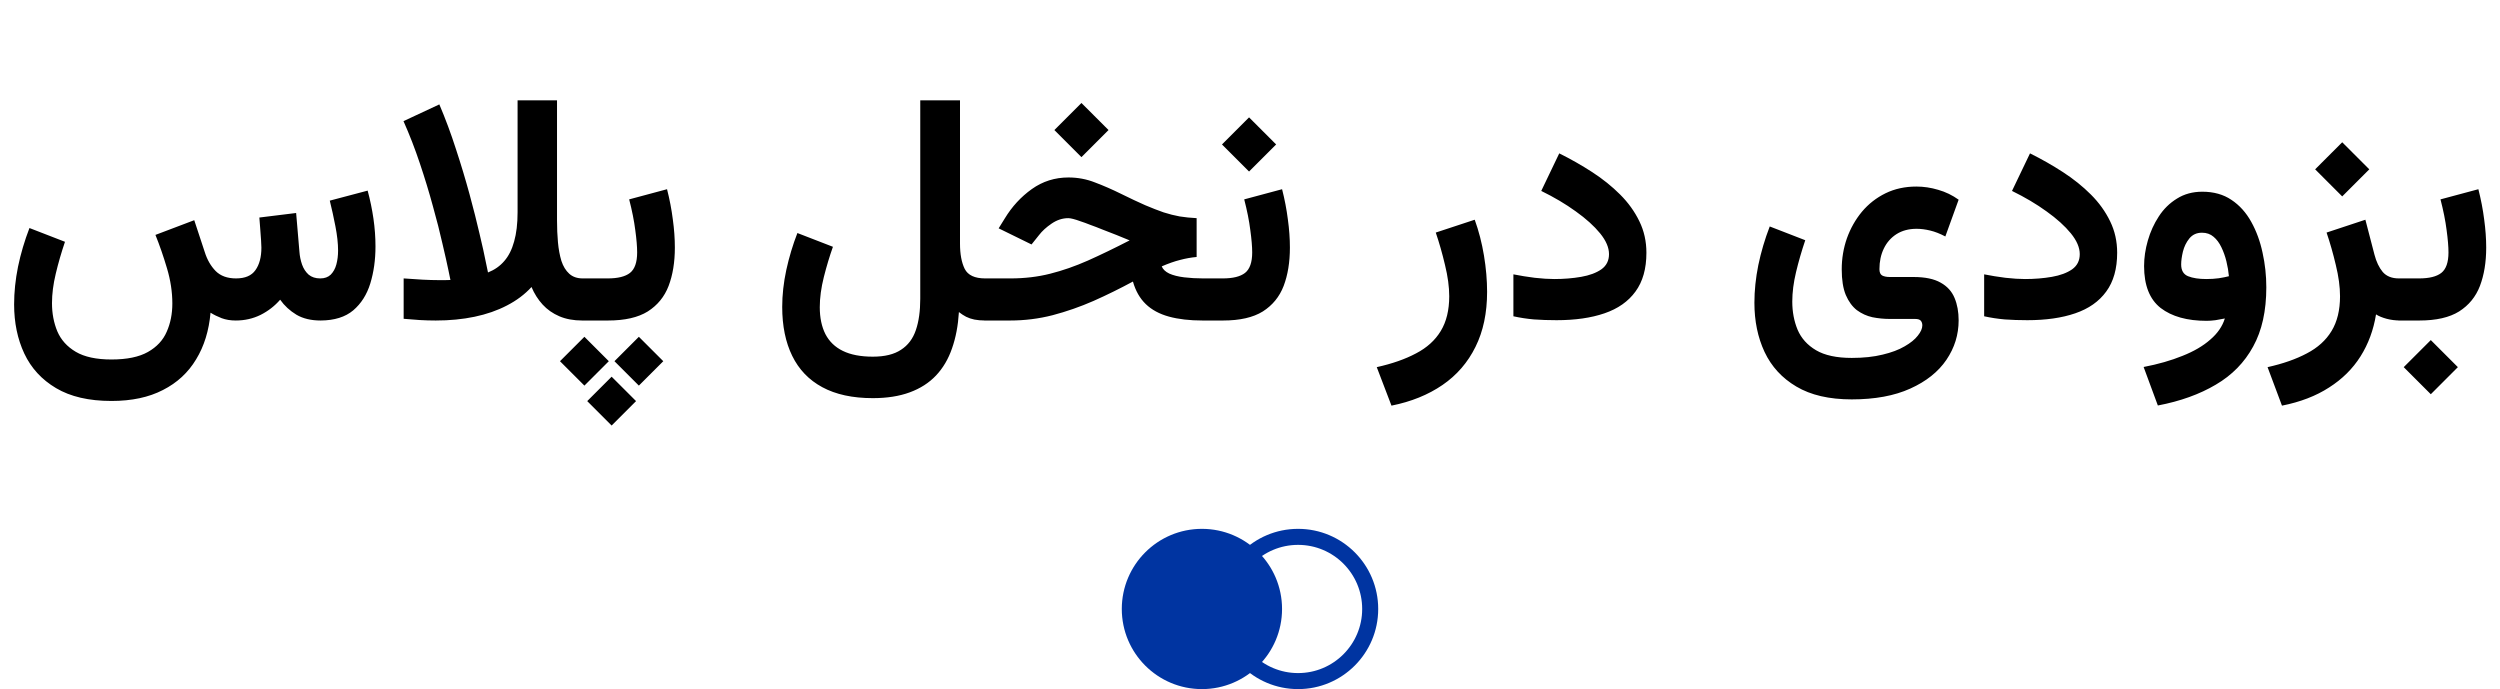 <?xml version="1.0" encoding="UTF-8"?> <svg xmlns="http://www.w3.org/2000/svg" width="156" height="43" viewBox="0 0 156 43" fill="none"><circle cx="81" cy="38" r="4.5" stroke="#0034A1"></circle><circle cx="75" cy="38" r="5" fill="#0034A1"></circle><path d="M14.709 20C14.383 20 14.091 19.951 13.83 19.854C13.576 19.756 13.345 19.642 13.137 19.512C13.039 20.631 12.74 21.602 12.238 22.422C11.743 23.249 11.053 23.887 10.168 24.336C9.289 24.792 8.218 25.02 6.955 25.02C5.549 25.02 4.396 24.753 3.498 24.219C2.606 23.691 1.945 22.972 1.516 22.061C1.092 21.156 0.881 20.134 0.881 18.994C0.881 18.232 0.962 17.448 1.125 16.641C1.294 15.827 1.532 15.023 1.838 14.229L4.055 15.088C3.827 15.758 3.635 16.422 3.479 17.08C3.322 17.731 3.244 18.343 3.244 18.916C3.244 19.554 3.355 20.14 3.576 20.674C3.804 21.208 4.188 21.634 4.729 21.953C5.269 22.272 6.011 22.432 6.955 22.432C7.919 22.432 8.677 22.275 9.23 21.963C9.784 21.65 10.175 21.23 10.402 20.703C10.637 20.176 10.754 19.587 10.754 18.936C10.754 18.219 10.643 17.49 10.422 16.748C10.2 15.999 9.96 15.303 9.699 14.658L12.121 13.74L12.775 15.723C12.925 16.204 13.153 16.602 13.459 16.914C13.765 17.22 14.188 17.373 14.729 17.373C15.295 17.373 15.699 17.201 15.94 16.855C16.187 16.51 16.311 16.042 16.311 15.449C16.311 15.345 16.304 15.195 16.291 15C16.278 14.798 16.262 14.574 16.242 14.326C16.223 14.072 16.203 13.822 16.184 13.574L18.479 13.291L18.684 15.703C18.703 15.983 18.759 16.253 18.85 16.514C18.941 16.768 19.078 16.976 19.26 17.139C19.449 17.295 19.689 17.373 19.982 17.373C20.256 17.373 20.474 17.295 20.637 17.139C20.799 16.976 20.917 16.764 20.988 16.504C21.06 16.237 21.096 15.947 21.096 15.635C21.096 15.192 21.04 14.688 20.93 14.121C20.819 13.548 20.702 13.014 20.578 12.52L22.941 11.895C23.098 12.474 23.218 13.057 23.303 13.643C23.387 14.222 23.43 14.801 23.43 15.381C23.43 16.214 23.322 16.982 23.107 17.686C22.893 18.382 22.538 18.942 22.043 19.365C21.548 19.782 20.871 19.994 20.012 20C19.413 20 18.908 19.88 18.498 19.639C18.088 19.391 17.749 19.079 17.482 18.701C17.144 19.092 16.737 19.408 16.262 19.648C15.787 19.883 15.269 20 14.709 20ZM30.451 17.002C30.861 16.839 31.2 16.602 31.467 16.289C31.74 15.977 31.945 15.57 32.082 15.068C32.225 14.567 32.297 13.958 32.297 13.242V6.26H34.758V13.76C34.758 14.235 34.777 14.688 34.816 15.117C34.855 15.547 34.927 15.934 35.031 16.279C35.142 16.618 35.305 16.885 35.52 17.08C35.734 17.275 36.014 17.373 36.359 17.373H36.701V20H36.33C35.79 20 35.315 19.912 34.904 19.736C34.494 19.561 34.146 19.316 33.859 19.004C33.573 18.691 33.342 18.327 33.166 17.91C32.749 18.366 32.238 18.75 31.633 19.062C31.034 19.375 30.36 19.609 29.611 19.766C28.863 19.922 28.055 20 27.189 20C26.857 20 26.525 19.99 26.193 19.971C25.868 19.945 25.533 19.919 25.188 19.893V17.373C25.591 17.399 25.985 17.425 26.369 17.451C26.753 17.471 27.092 17.48 27.385 17.48C27.535 17.48 27.665 17.48 27.775 17.48C27.893 17.48 28.003 17.477 28.107 17.471C28.107 17.471 28.065 17.266 27.98 16.855C27.896 16.445 27.772 15.895 27.609 15.205C27.453 14.508 27.255 13.73 27.014 12.871C26.779 12.005 26.509 11.117 26.203 10.205C25.897 9.287 25.555 8.405 25.178 7.559L27.414 6.514C27.792 7.399 28.137 8.327 28.449 9.297C28.768 10.267 29.051 11.208 29.299 12.119C29.546 13.031 29.755 13.854 29.924 14.59C30.1 15.325 30.23 15.912 30.314 16.348C30.406 16.784 30.451 17.002 30.451 17.002ZM36.301 17.373H37.082V20H36.301V17.373ZM38.166 23.506L39.69 25.029L38.166 26.553L36.643 25.029L38.166 23.506ZM39.865 21.016L41.389 22.539L39.865 24.062L38.342 22.539L39.865 21.016ZM36.467 21.016L37.99 22.539L36.467 24.062L34.943 22.539L36.467 21.016ZM37.941 20H36.857V17.373H37.922C38.553 17.373 39.016 17.259 39.309 17.031C39.608 16.797 39.758 16.37 39.758 15.752C39.758 15.394 39.719 14.928 39.641 14.355C39.569 13.783 39.442 13.145 39.26 12.441L41.623 11.807C41.786 12.445 41.906 13.073 41.984 13.691C42.069 14.303 42.111 14.889 42.111 15.449C42.111 16.361 41.981 17.158 41.721 17.842C41.46 18.519 41.027 19.049 40.422 19.434C39.816 19.811 38.99 20 37.941 20ZM54.465 24.844C53.202 24.844 52.15 24.616 51.31 24.16C50.477 23.711 49.852 23.06 49.435 22.207C49.019 21.361 48.81 20.342 48.81 19.15C48.81 18.408 48.895 17.64 49.065 16.846C49.24 16.045 49.471 15.277 49.758 14.541L51.975 15.4C51.766 15.986 51.578 16.615 51.408 17.285C51.239 17.956 51.154 18.584 51.154 19.17C51.154 19.828 51.272 20.387 51.506 20.85C51.747 21.312 52.108 21.66 52.59 21.895C53.078 22.135 53.703 22.256 54.465 22.256C55.207 22.256 55.793 22.113 56.223 21.826C56.659 21.546 56.968 21.136 57.15 20.596C57.333 20.062 57.424 19.411 57.424 18.643V6.26H59.904V15.205C59.904 15.856 60.002 16.38 60.197 16.777C60.399 17.174 60.825 17.373 61.477 17.373H61.77V20H61.496C61.229 20 60.998 19.98 60.803 19.941C60.614 19.902 60.441 19.844 60.285 19.766C60.135 19.688 59.986 19.59 59.836 19.473C59.784 20.319 59.641 21.074 59.406 21.738C59.178 22.402 58.846 22.965 58.41 23.428C57.974 23.89 57.427 24.241 56.77 24.482C56.118 24.723 55.35 24.844 54.465 24.844ZM67.482 6.426L69.172 8.115L67.482 9.805L65.793 8.115L67.482 6.426ZM75.607 17.373V20H75.041C74.234 20 73.534 19.919 72.941 19.756C72.349 19.593 71.867 19.333 71.496 18.975C71.125 18.616 70.858 18.148 70.695 17.568C69.888 18.005 69.068 18.408 68.234 18.779C67.401 19.144 66.551 19.44 65.686 19.668C64.826 19.889 63.941 20 63.029 20H61.418V17.373H63.059C63.938 17.373 64.761 17.275 65.529 17.08C66.304 16.885 67.088 16.611 67.883 16.26C68.684 15.902 69.553 15.482 70.49 15C70.249 14.896 69.979 14.785 69.68 14.668C69.387 14.551 69.094 14.437 68.801 14.326C68.514 14.209 68.26 14.111 68.039 14.033C67.811 13.942 67.606 13.867 67.424 13.809C67.248 13.743 67.095 13.695 66.965 13.662C66.841 13.63 66.74 13.613 66.662 13.613C66.297 13.613 65.949 13.727 65.617 13.955C65.292 14.176 65.031 14.414 64.836 14.668L64.367 15.254L62.316 14.248L62.697 13.633C63.147 12.891 63.71 12.279 64.387 11.797C65.064 11.315 65.826 11.074 66.672 11.074C67.251 11.074 67.805 11.178 68.332 11.387C68.866 11.588 69.403 11.823 69.943 12.09C70.523 12.376 71.027 12.614 71.457 12.803C71.887 12.985 72.271 13.135 72.609 13.252C72.954 13.363 73.29 13.447 73.615 13.506C73.941 13.558 74.292 13.594 74.67 13.613V16.035C74.318 16.068 73.973 16.13 73.635 16.221C73.296 16.305 72.915 16.439 72.492 16.621C72.564 16.803 72.72 16.953 72.961 17.07C73.208 17.181 73.518 17.259 73.889 17.305C74.26 17.35 74.657 17.373 75.08 17.373H75.607ZM76.32 20H75.236V17.373H76.301C76.932 17.373 77.394 17.259 77.688 17.031C77.987 16.797 78.137 16.37 78.137 15.752C78.137 15.394 78.098 14.928 78.019 14.355C77.948 13.783 77.821 13.145 77.639 12.441L80.002 11.807C80.165 12.445 80.285 13.073 80.363 13.691C80.448 14.303 80.49 14.889 80.49 15.449C80.49 16.361 80.36 17.158 80.1 17.842C79.839 18.519 79.406 19.049 78.801 19.434C78.195 19.811 77.368 20 76.32 20ZM77.941 7.324L79.631 9.014L77.941 10.703L76.252 9.014L77.941 7.324ZM86.828 25.312L85.91 22.91C86.874 22.695 87.691 22.409 88.361 22.051C89.038 21.699 89.553 21.234 89.904 20.654C90.256 20.075 90.432 19.352 90.432 18.486C90.432 17.9 90.344 17.249 90.168 16.533C89.999 15.817 89.807 15.143 89.592 14.512L92.023 13.711C92.277 14.414 92.469 15.159 92.6 15.947C92.73 16.735 92.795 17.49 92.795 18.213C92.795 19.528 92.554 20.671 92.072 21.641C91.591 22.617 90.904 23.412 90.012 24.023C89.12 24.635 88.059 25.065 86.828 25.312ZM96.984 17.412C97.583 17.412 98.143 17.366 98.664 17.275C99.185 17.184 99.605 17.028 99.924 16.807C100.243 16.579 100.402 16.263 100.402 15.859C100.402 15.449 100.217 15.016 99.846 14.56C99.475 14.105 98.97 13.649 98.332 13.193C97.694 12.731 96.975 12.305 96.174 11.914L97.297 9.57C98.019 9.928 98.706 10.319 99.357 10.742C100.008 11.165 100.588 11.631 101.096 12.139C101.604 12.646 102.004 13.203 102.297 13.809C102.59 14.408 102.736 15.062 102.736 15.771C102.736 16.768 102.508 17.575 102.053 18.193C101.604 18.812 100.959 19.264 100.119 19.551C99.286 19.837 98.29 19.98 97.131 19.98C96.63 19.98 96.158 19.964 95.715 19.932C95.279 19.893 94.852 19.828 94.436 19.736V17.119C94.859 17.204 95.301 17.275 95.764 17.334C96.232 17.386 96.639 17.412 96.984 17.412ZM115.549 24.922C114.143 24.922 112.99 24.655 112.092 24.121C111.2 23.594 110.539 22.874 110.109 21.963C109.686 21.058 109.475 20.036 109.475 18.896C109.475 18.135 109.556 17.35 109.719 16.543C109.888 15.729 110.126 14.925 110.432 14.131L112.648 14.99C112.421 15.661 112.229 16.325 112.072 16.982C111.916 17.634 111.838 18.245 111.838 18.818C111.838 19.456 111.949 20.042 112.17 20.576C112.398 21.11 112.782 21.537 113.322 21.855C113.863 22.174 114.605 22.334 115.549 22.334C116.278 22.334 116.919 22.266 117.473 22.129C118.026 21.999 118.485 21.826 118.85 21.611C119.214 21.403 119.488 21.182 119.67 20.947C119.859 20.713 119.953 20.498 119.953 20.303C119.953 20.186 119.921 20.088 119.855 20.01C119.79 19.938 119.673 19.902 119.504 19.902H117.922C117.557 19.902 117.196 19.866 116.838 19.795C116.486 19.717 116.164 19.57 115.871 19.355C115.585 19.134 115.354 18.818 115.178 18.408C115.008 17.998 114.924 17.464 114.924 16.807C114.924 16.136 115.031 15.492 115.246 14.873C115.467 14.255 115.78 13.701 116.184 13.213C116.594 12.725 117.085 12.341 117.658 12.06C118.231 11.781 118.872 11.641 119.582 11.641C120.038 11.641 120.493 11.709 120.949 11.846C121.405 11.976 121.828 12.181 122.219 12.461L121.389 14.756C121.057 14.58 120.741 14.456 120.441 14.385C120.142 14.313 119.859 14.277 119.592 14.277C119.11 14.277 118.693 14.388 118.342 14.609C117.997 14.831 117.733 15.13 117.551 15.508C117.368 15.885 117.277 16.315 117.277 16.797C117.277 16.992 117.333 17.122 117.443 17.188C117.561 17.253 117.723 17.285 117.932 17.285H119.406C120.122 17.285 120.686 17.402 121.096 17.637C121.506 17.865 121.796 18.184 121.965 18.594C122.134 18.997 122.219 19.463 122.219 19.99C122.219 20.882 121.965 21.703 121.457 22.451C120.949 23.2 120.197 23.799 119.201 24.248C118.212 24.697 116.994 24.922 115.549 24.922ZM126.359 17.412C126.958 17.412 127.518 17.366 128.039 17.275C128.56 17.184 128.98 17.028 129.299 16.807C129.618 16.579 129.777 16.263 129.777 15.859C129.777 15.449 129.592 15.016 129.221 14.56C128.85 14.105 128.345 13.649 127.707 13.193C127.069 12.731 126.35 12.305 125.549 11.914L126.672 9.57C127.395 9.928 128.081 10.319 128.732 10.742C129.383 11.165 129.963 11.631 130.471 12.139C130.979 12.646 131.379 13.203 131.672 13.809C131.965 14.408 132.111 15.062 132.111 15.771C132.111 16.768 131.883 17.575 131.428 18.193C130.979 18.812 130.334 19.264 129.494 19.551C128.661 19.837 127.665 19.98 126.506 19.98C126.005 19.98 125.533 19.964 125.09 19.932C124.654 19.893 124.227 19.828 123.811 19.736V17.119C124.234 17.204 124.676 17.275 125.139 17.334C125.607 17.386 126.014 17.412 126.359 17.412ZM141.418 17.93C141.418 19.401 141.145 20.631 140.598 21.621C140.057 22.617 139.279 23.412 138.264 24.004C137.255 24.603 136.05 25.036 134.65 25.303L133.762 22.9C134.673 22.725 135.48 22.494 136.184 22.207C136.893 21.927 137.473 21.588 137.922 21.191C138.378 20.801 138.68 20.361 138.83 19.873C138.648 19.912 138.452 19.948 138.244 19.98C138.042 20.006 137.86 20.02 137.697 20.02C136.48 20.02 135.523 19.753 134.826 19.219C134.136 18.678 133.791 17.806 133.791 16.602C133.791 16.081 133.869 15.55 134.025 15.01C134.182 14.463 134.41 13.962 134.709 13.506C135.008 13.044 135.386 12.672 135.842 12.393C136.298 12.106 136.825 11.963 137.424 11.963C138.133 11.963 138.739 12.132 139.24 12.471C139.748 12.809 140.161 13.268 140.48 13.848C140.799 14.421 141.034 15.062 141.184 15.771C141.34 16.475 141.418 17.194 141.418 17.93ZM137.678 17.412C137.951 17.412 138.208 17.396 138.449 17.363C138.697 17.324 138.908 17.282 139.084 17.236C139.058 16.937 139.006 16.628 138.928 16.309C138.85 15.99 138.745 15.697 138.615 15.43C138.485 15.156 138.322 14.938 138.127 14.775C137.932 14.606 137.691 14.521 137.404 14.521C137.072 14.521 136.809 14.642 136.613 14.883C136.424 15.117 136.291 15.391 136.213 15.703C136.141 16.009 136.105 16.276 136.105 16.504C136.105 16.875 136.249 17.119 136.535 17.236C136.828 17.354 137.209 17.412 137.678 17.412ZM146.154 8.877L147.844 10.566L146.154 12.256L144.465 10.566L146.154 8.877ZM149.797 20C149.484 20 149.195 19.964 148.928 19.893C148.661 19.821 148.439 19.73 148.264 19.619C148.107 20.589 147.785 21.462 147.297 22.236C146.809 23.011 146.154 23.659 145.334 24.18C144.52 24.707 143.54 25.085 142.395 25.312L141.496 22.91C142.46 22.695 143.277 22.409 143.947 22.051C144.624 21.699 145.139 21.234 145.49 20.654C145.842 20.075 146.018 19.352 146.018 18.486C146.018 17.9 145.93 17.249 145.754 16.533C145.585 15.817 145.393 15.143 145.178 14.512L147.6 13.711L148.166 15.889C148.283 16.338 148.456 16.699 148.684 16.973C148.918 17.24 149.253 17.373 149.689 17.373H150.061V20H149.797ZM149.67 17.373H150.139V20H149.67V17.373ZM151.682 21.221L153.371 22.91L151.682 24.6L149.992 22.91L151.682 21.221ZM150.969 20H149.885V17.373H150.949C151.581 17.373 152.043 17.259 152.336 17.031C152.635 16.797 152.785 16.37 152.785 15.752C152.785 15.394 152.746 14.928 152.668 14.355C152.596 13.783 152.469 13.145 152.287 12.441L154.65 11.807C154.813 12.445 154.934 13.073 155.012 13.691C155.096 14.303 155.139 14.889 155.139 15.449C155.139 16.361 155.008 17.158 154.748 17.842C154.488 18.519 154.055 19.049 153.449 19.434C152.844 19.811 152.017 20 150.969 20Z" fill="black"></path></svg> 